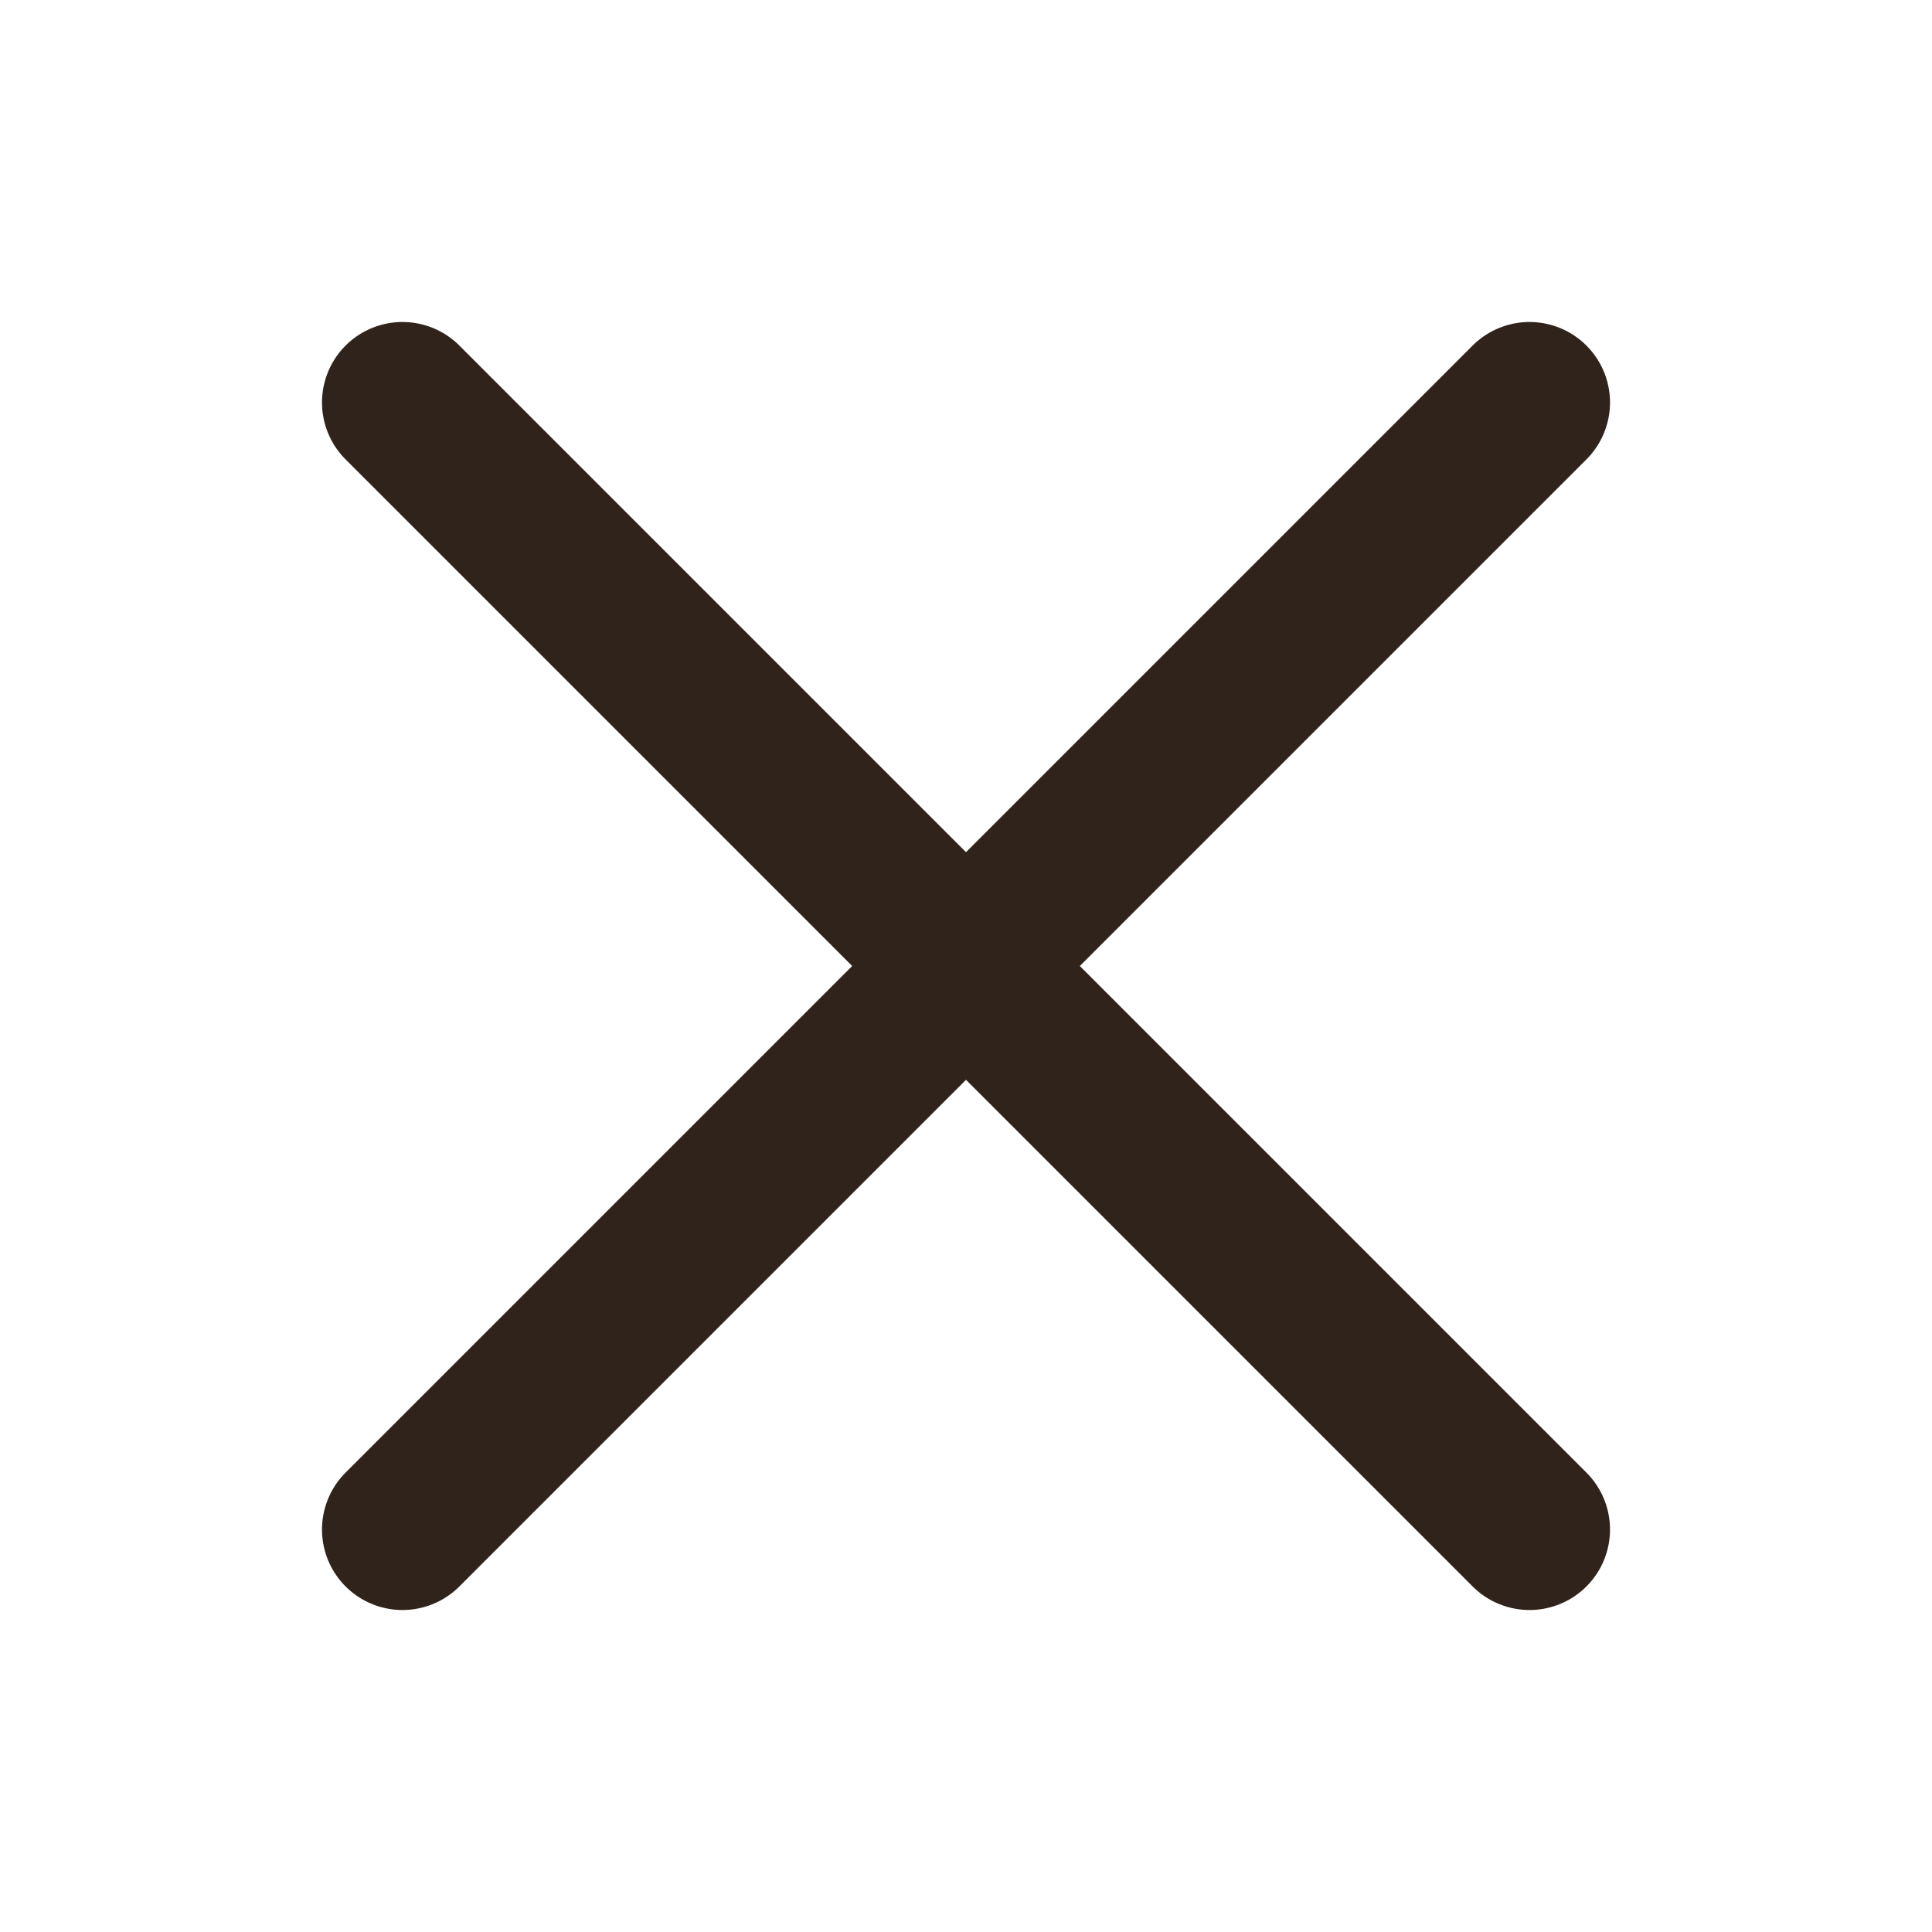 <svg width="31" height="31" viewBox="0 0 31 31" fill="none" xmlns="http://www.w3.org/2000/svg">
<path d="M15.5 15.5L24.542 24.542M15.5 15.5L6.458 6.458M15.5 15.5L6.458 24.542M15.5 15.5L24.542 6.458" stroke="#30231B" stroke-width="2.583" stroke-linecap="round" stroke-linejoin="round"/>
</svg>
